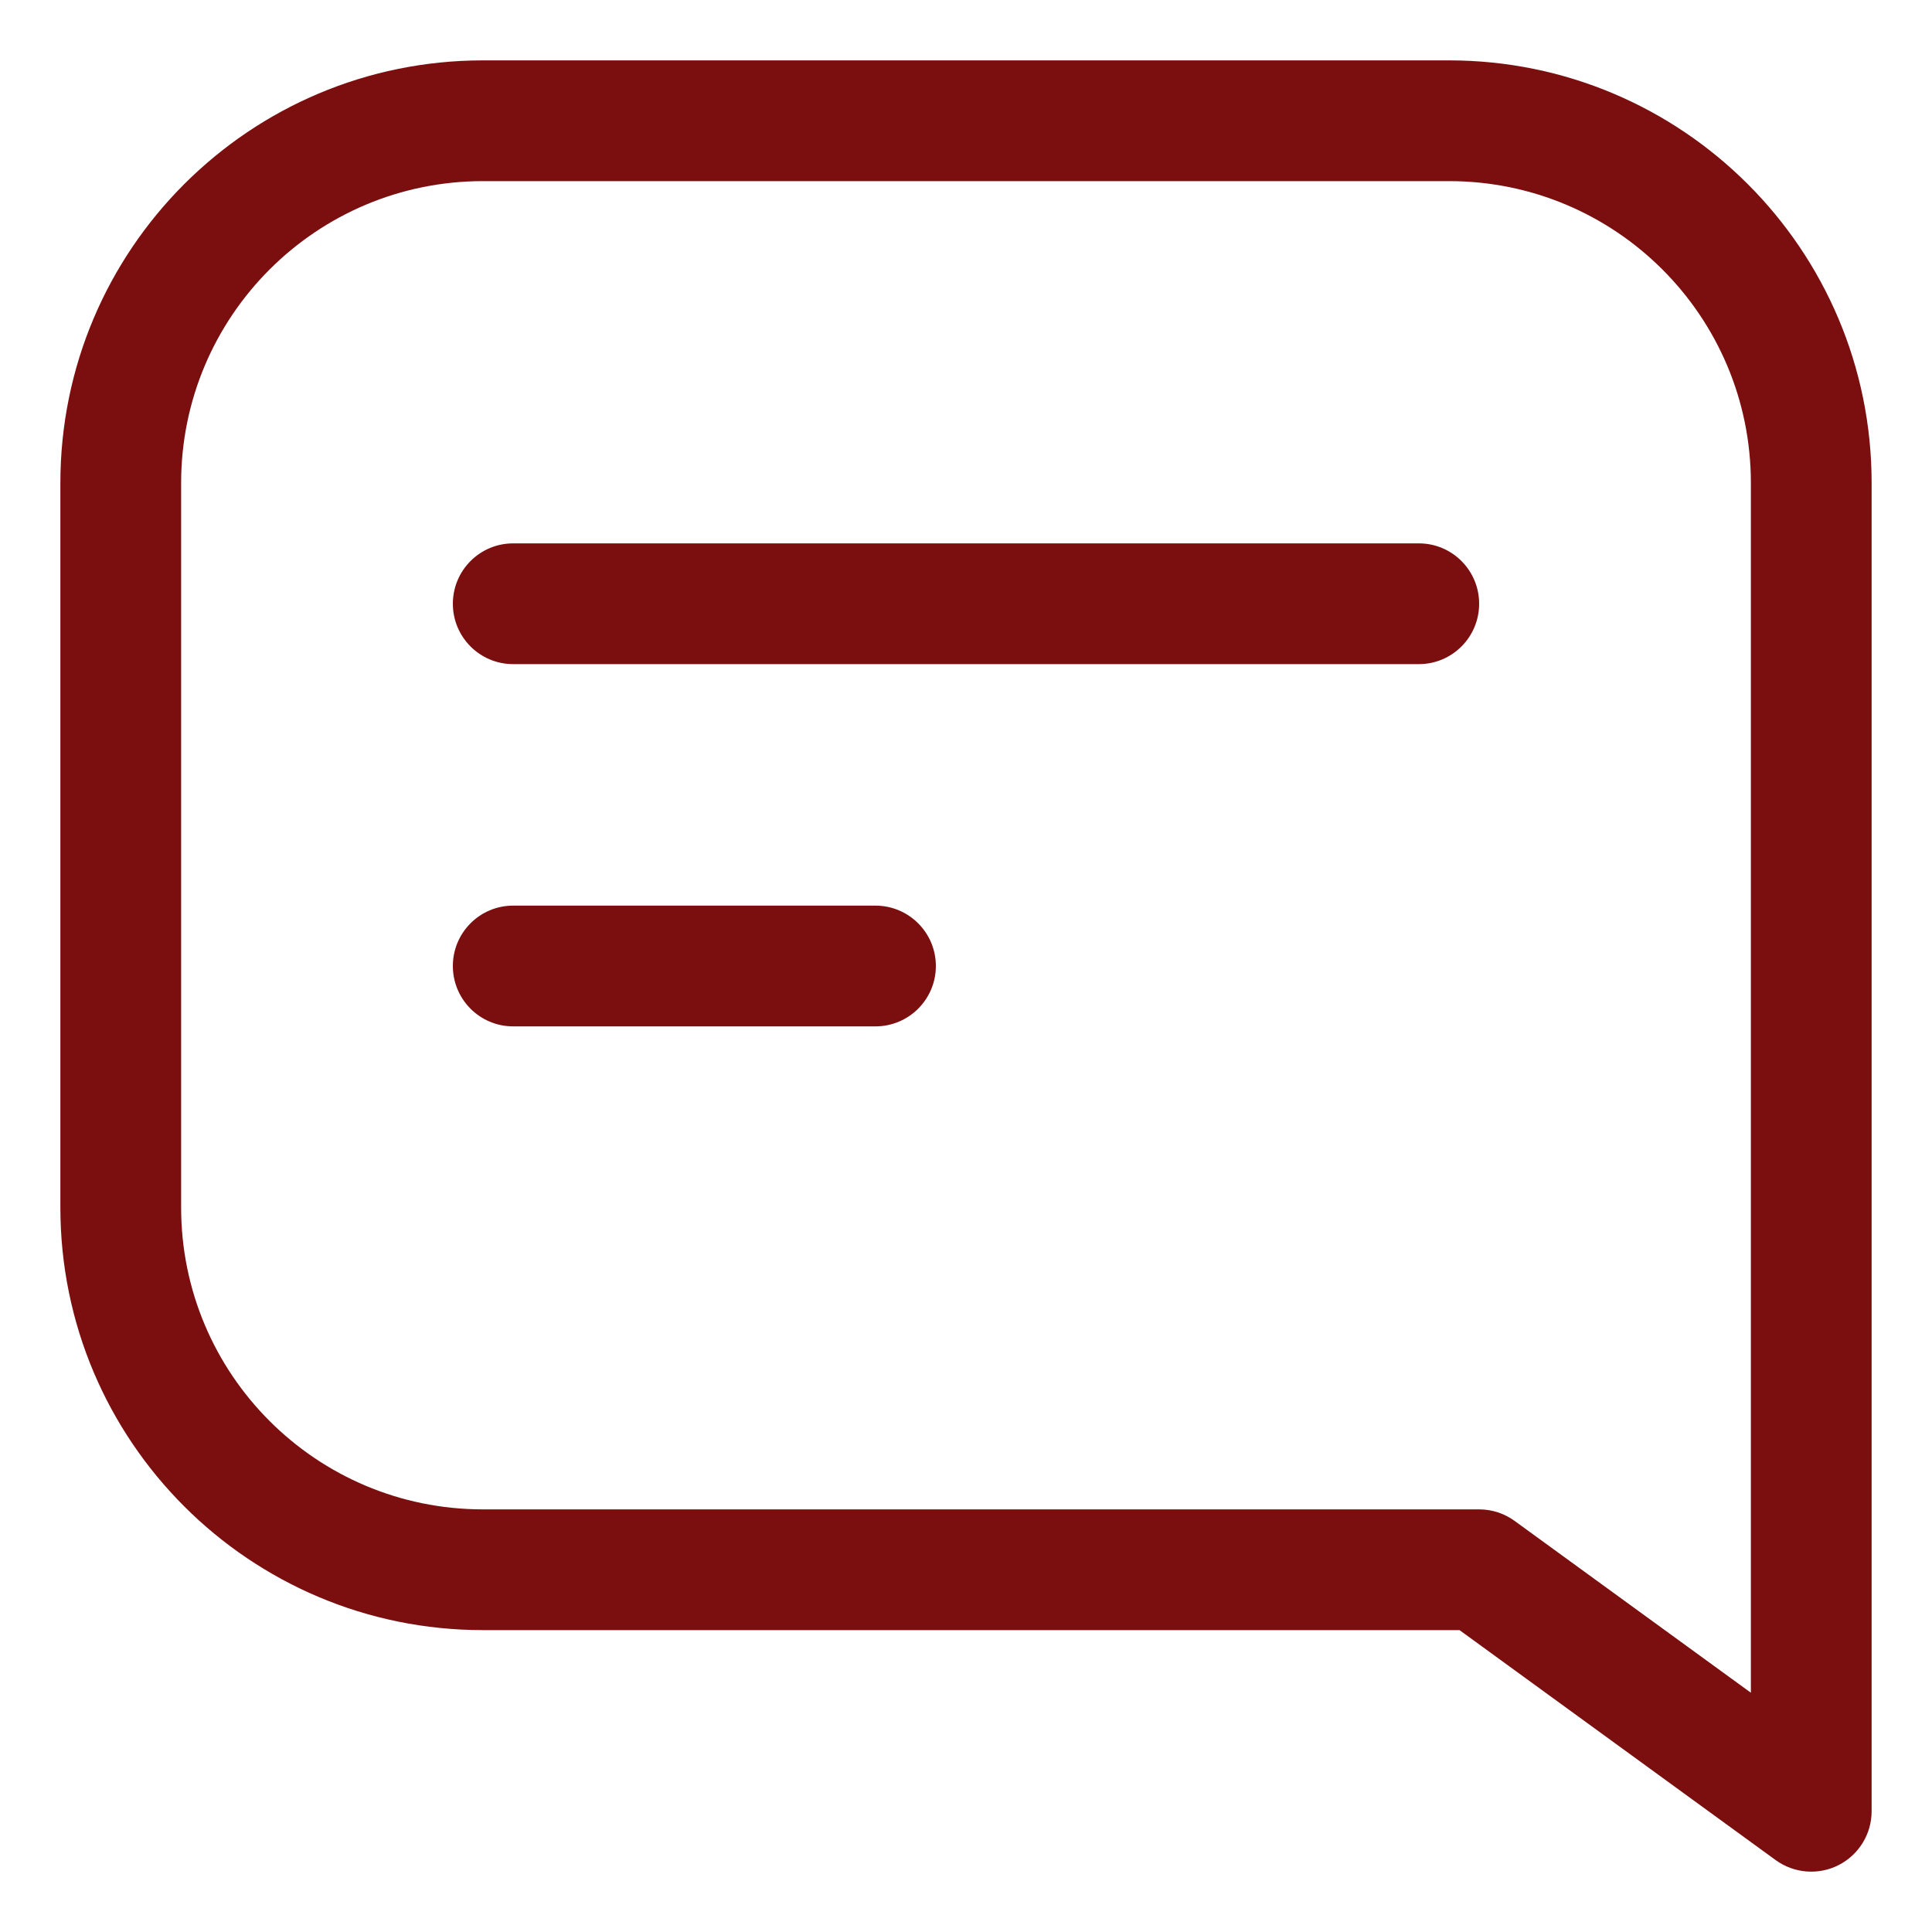<svg width="20" height="20" viewBox="0 0 20 20" fill="none" xmlns="http://www.w3.org/2000/svg">
<g id="Frame" clip-path="url(#clip0_33_543)">
<g id="Group">
<path id="Vector" d="M4.688 6.25C4.688 5.905 4.967 5.625 5.312 5.625H14.688C15.033 5.625 15.312 5.905 15.312 6.25C15.312 6.595 15.033 6.875 14.688 6.875H5.312C4.967 6.875 4.688 6.595 4.688 6.25Z" fill="#7B0F0F"/>
<path id="Vector_2" d="M5.312 9.375C4.967 9.375 4.688 9.655 4.688 10C4.688 10.345 4.967 10.625 5.312 10.625H9.062C9.408 10.625 9.688 10.345 9.688 10C9.688 9.655 9.408 9.375 9.062 9.375H5.312Z" fill="#7B0F0F"/>
<path id="Vector_3" fill-rule="evenodd" clip-rule="evenodd" d="M0.625 5C0.625 2.584 2.584 0.625 5 0.625H15C17.416 0.625 19.375 2.584 19.375 5V18.75C19.375 18.985 19.243 19.2 19.034 19.307C18.824 19.414 18.573 19.394 18.382 19.256L15.109 16.875H5C2.584 16.875 0.625 14.916 0.625 12.5V5ZM5 1.875C3.274 1.875 1.875 3.274 1.875 5V12.5C1.875 14.226 3.274 15.625 5 15.625H15.312C15.445 15.625 15.573 15.667 15.68 15.745L18.125 17.523V5C18.125 3.274 16.726 1.875 15 1.875H5Z" fill="#7B0F0F"/>
</g>
</g>
<defs>
<clipPath id="clip0_33_543">
<rect width="20" height="20" fill="white"/>
</clipPath>
</defs>
</svg>
